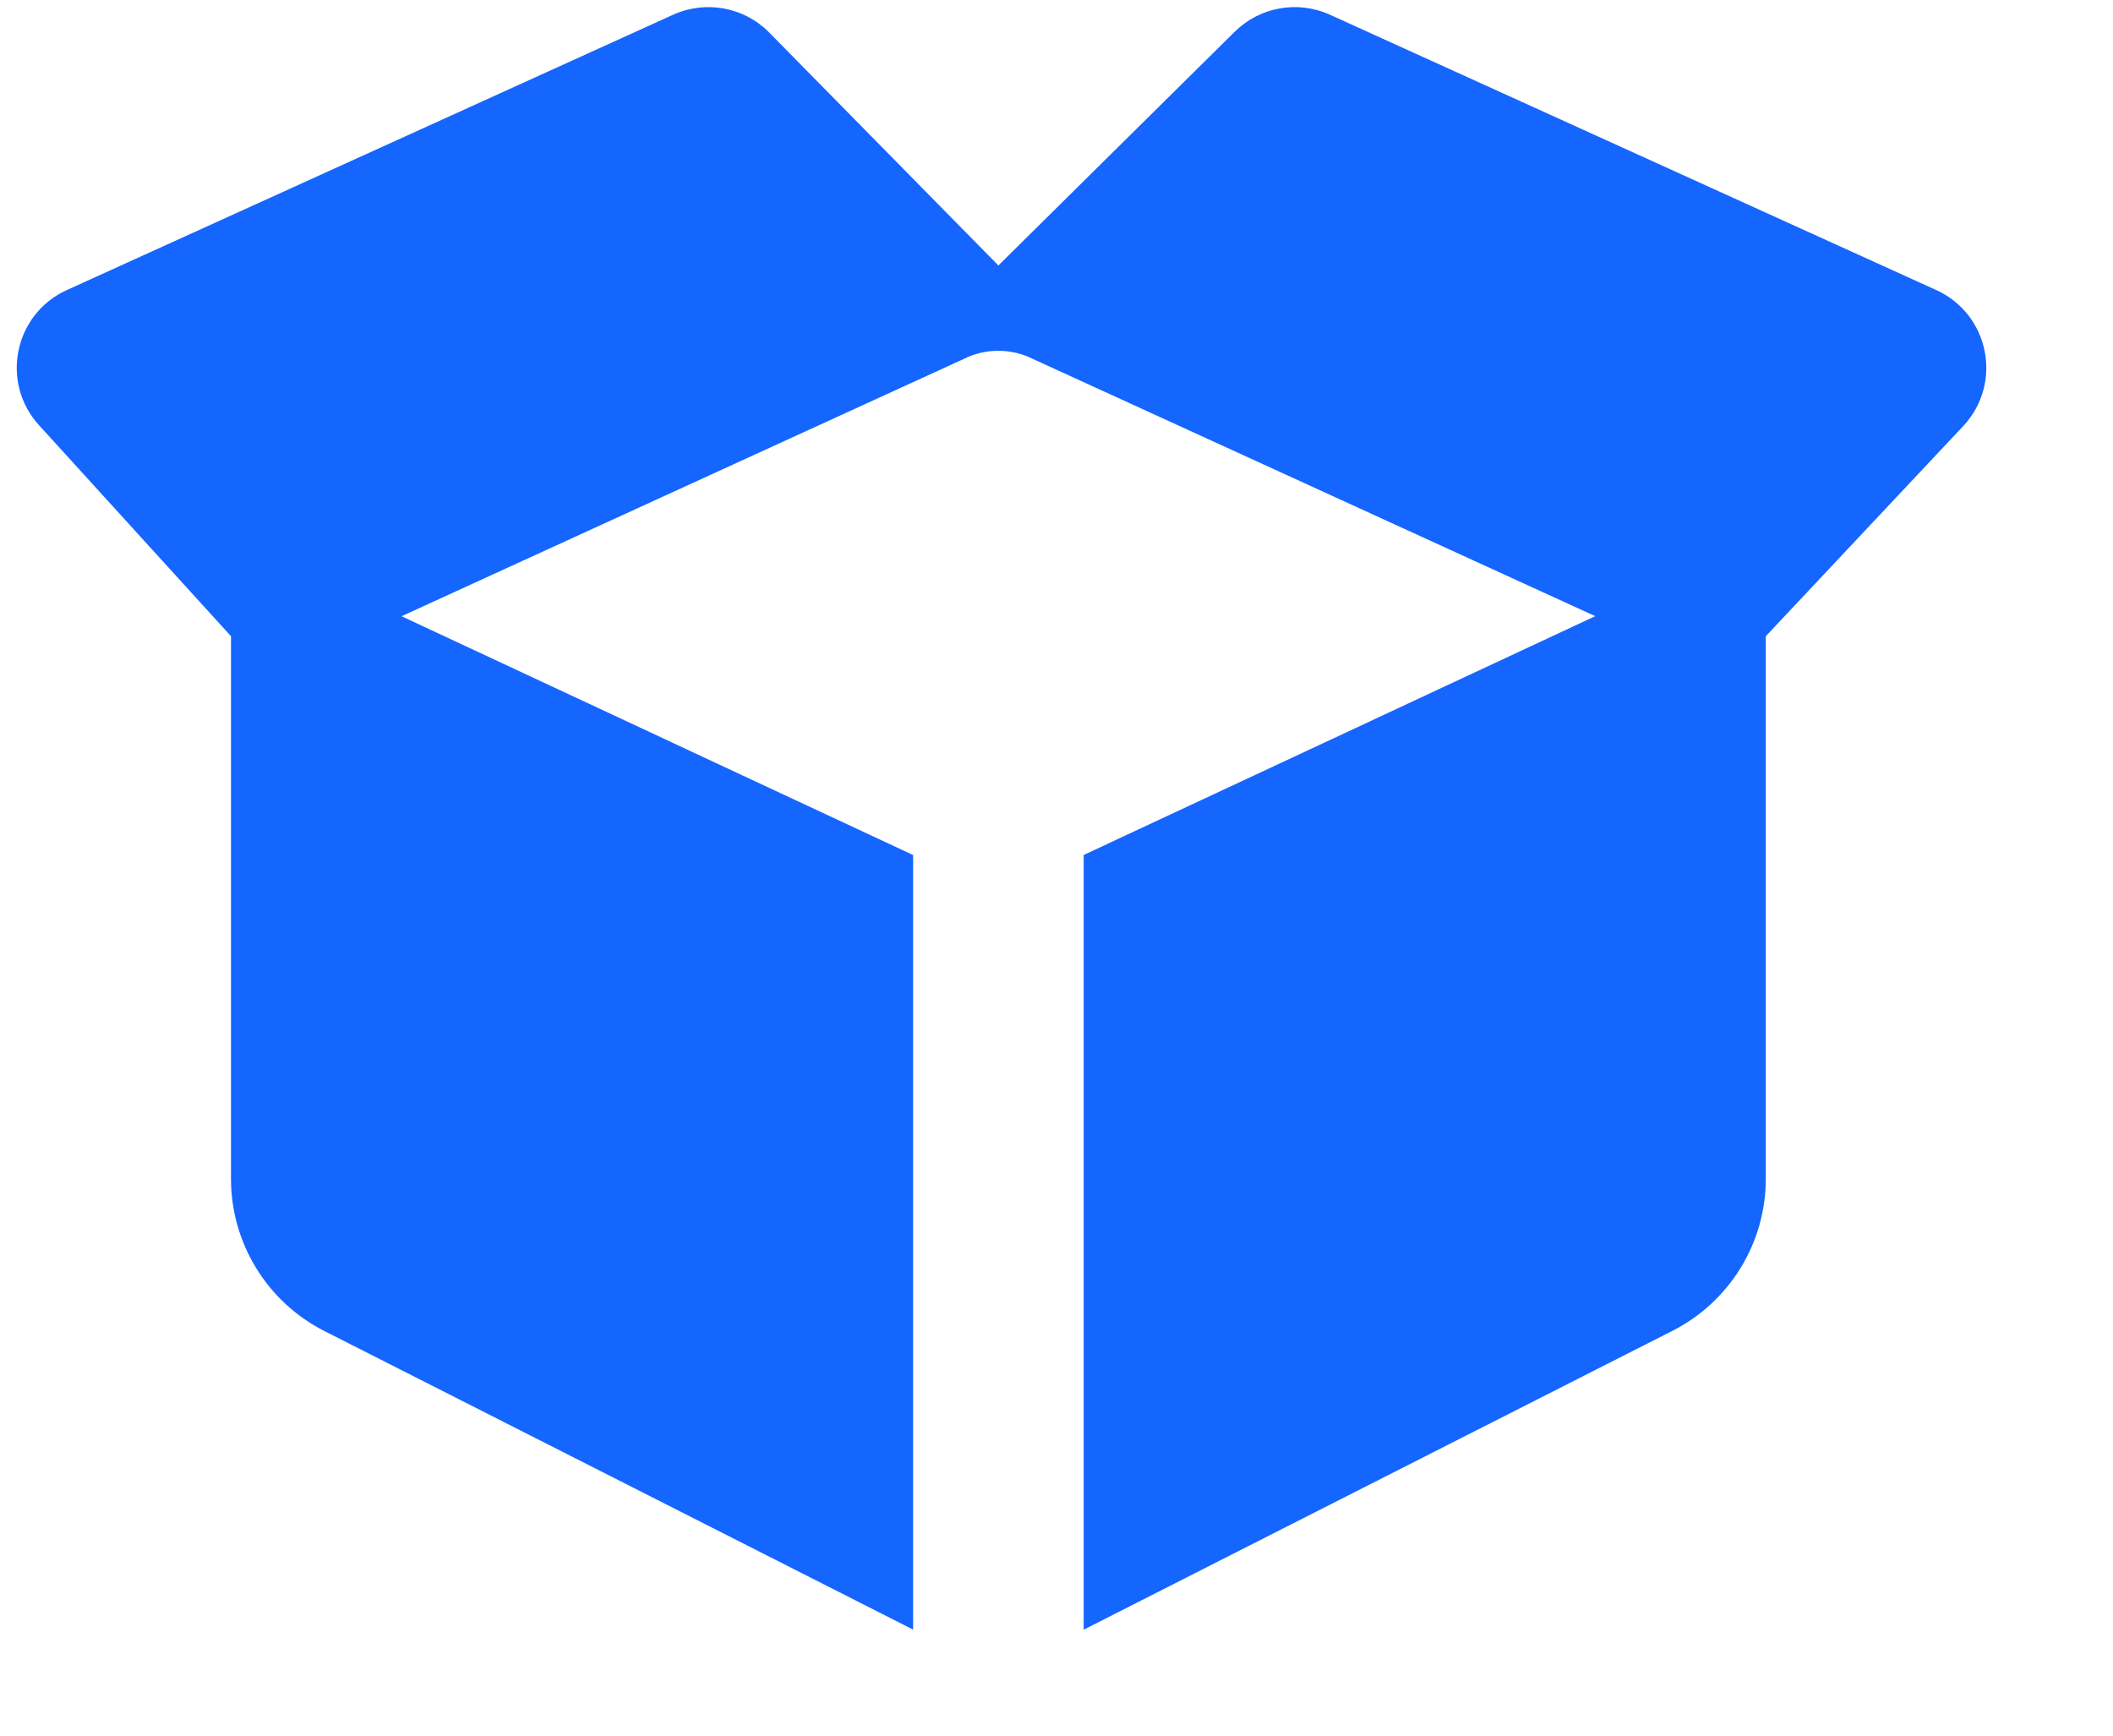<?xml version="1.0" encoding="utf-8" ?>
<svg xmlns="http://www.w3.org/2000/svg" xmlns:xlink="http://www.w3.org/1999/xlink" width="28" height="23">
	<path fill="#1565FF" transform="translate(0.222 0.094)" d="M16.135 0.331L13.008 3.424L9.965 0.331C9.632 -0.002 9.128 -0.093 8.698 0.101L0.663 3.75C-0.038 4.069 -0.222 4.979 0.299 5.545L2.839 8.337L2.839 15.528C2.839 16.379 3.317 17.159 4.076 17.544L11.878 21.501L11.878 11.237L5.099 8.072L12.546 4.664C12.834 4.518 13.179 4.518 13.468 4.664L20.917 8.071L14.138 11.236L14.138 21.502L21.939 17.542C22.699 17.156 23.177 16.378 23.177 15.527L23.177 8.337L25.8 5.545C26.321 4.979 26.137 4.069 25.436 3.75L17.401 0.101C16.972 -0.093 16.469 -0.002 16.135 0.331Z"/>
</svg>
